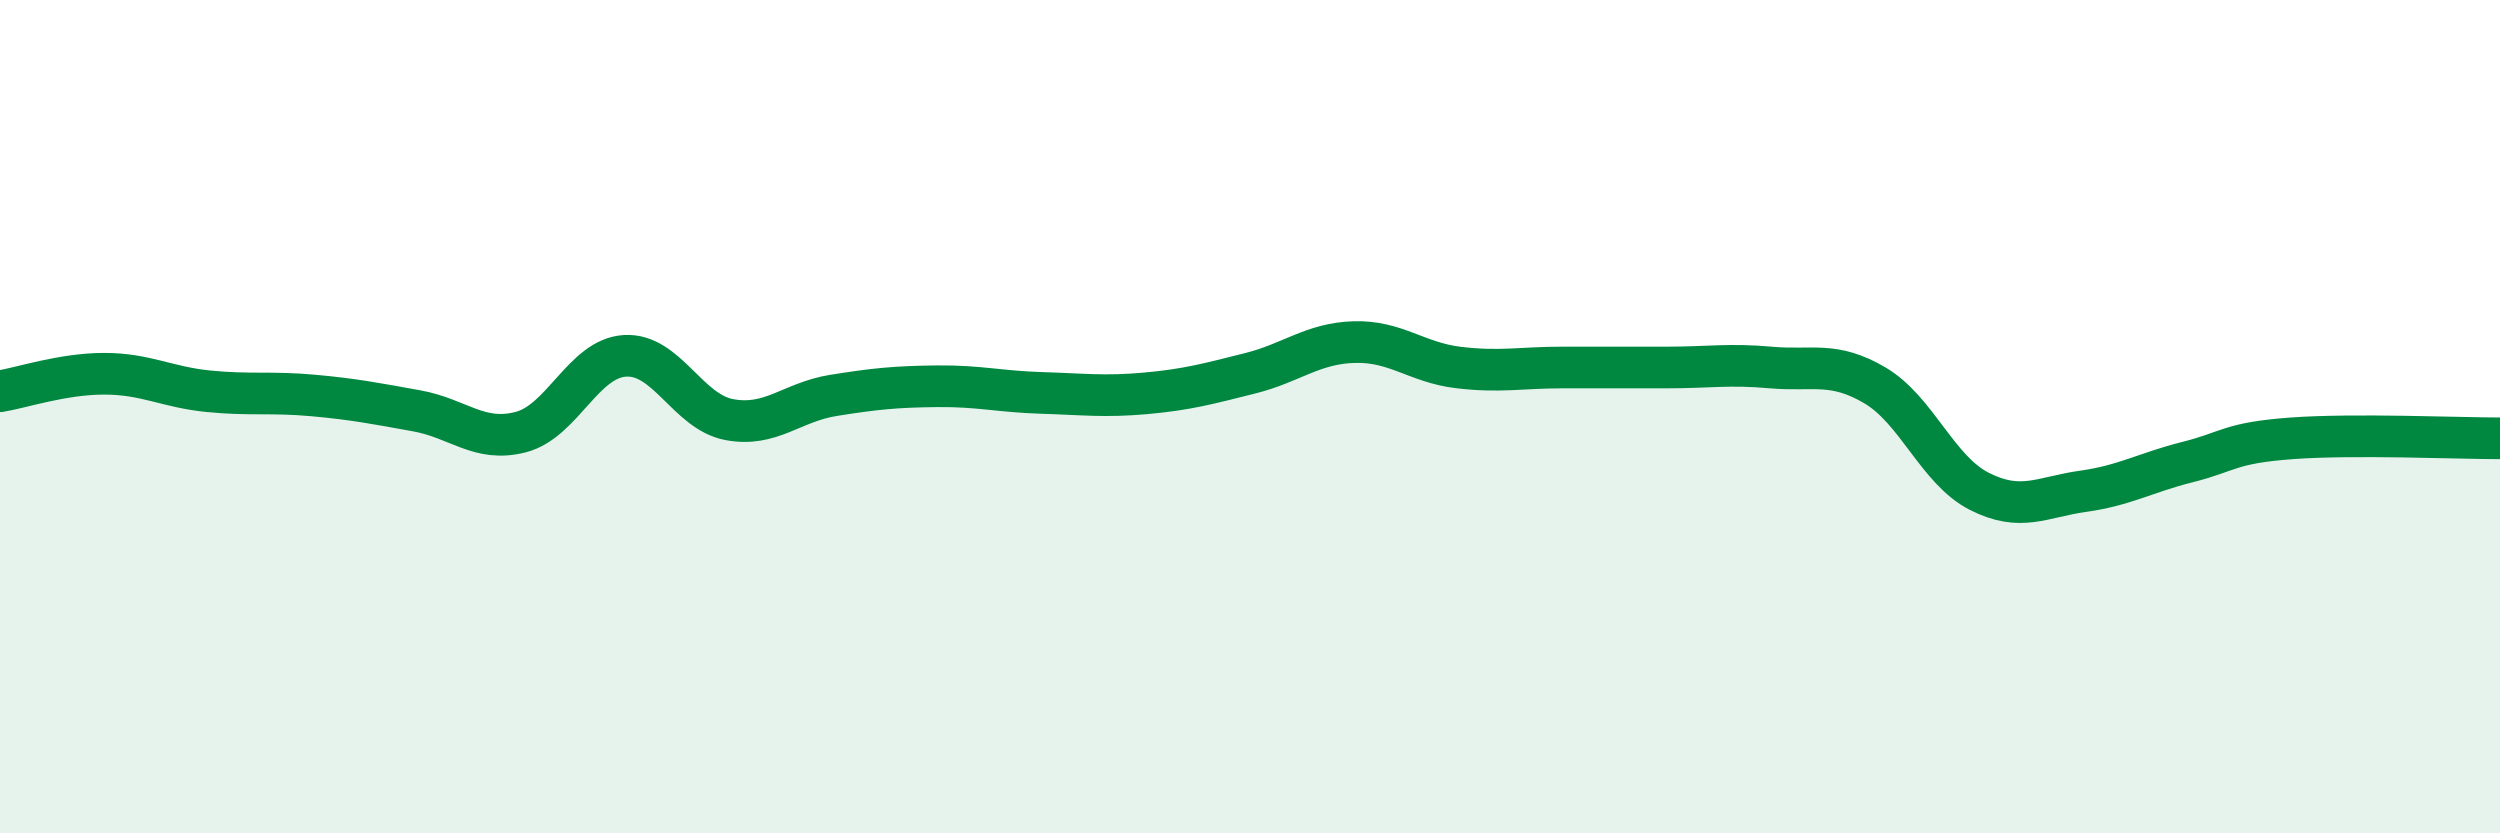 
    <svg width="60" height="20" viewBox="0 0 60 20" xmlns="http://www.w3.org/2000/svg">
      <path
        d="M 0,9.39 C 0.5,9.31 1.5,8.97 2.5,8.97 C 3.5,8.97 4,9.29 5,9.39 C 6,9.49 6.5,9.4 7.5,9.49 C 8.5,9.58 9,9.68 10,9.86 C 11,10.04 11.5,10.63 12.5,10.37 C 13.5,10.11 14,8.6 15,8.54 C 16,8.48 16.5,9.88 17.5,10.07 C 18.5,10.26 19,9.65 20,9.49 C 21,9.33 21.5,9.28 22.5,9.27 C 23.5,9.26 24,9.4 25,9.43 C 26,9.46 26.5,9.53 27.5,9.44 C 28.5,9.35 29,9.21 30,8.96 C 31,8.71 31.5,8.24 32.5,8.21 C 33.5,8.18 34,8.7 35,8.82 C 36,8.94 36.5,8.82 37.5,8.82 C 38.5,8.82 39,8.82 40,8.82 C 41,8.82 41.5,8.73 42.5,8.82 C 43.5,8.91 44,8.66 45,9.25 C 46,9.84 46.5,11.28 47.5,11.79 C 48.5,12.3 49,11.93 50,11.79 C 51,11.65 51.5,11.34 52.5,11.09 C 53.5,10.84 53.5,10.63 55,10.52 C 56.5,10.41 59,10.52 60,10.52L60 20L0 20Z"
        fill="#008740"
        opacity="0.1"
        stroke-linecap="round"
        stroke-linejoin="round"
      />
      <path
        d="M 0,9.39 C 0.5,9.31 1.5,8.97 2.5,8.97 C 3.5,8.97 4,9.29 5,9.39 C 6,9.49 6.5,9.4 7.5,9.49 C 8.5,9.58 9,9.68 10,9.86 C 11,10.04 11.5,10.63 12.5,10.37 C 13.5,10.11 14,8.6 15,8.54 C 16,8.48 16.5,9.88 17.5,10.07 C 18.5,10.26 19,9.65 20,9.49 C 21,9.33 21.5,9.28 22.5,9.27 C 23.5,9.26 24,9.4 25,9.43 C 26,9.46 26.5,9.53 27.5,9.44 C 28.5,9.35 29,9.21 30,8.96 C 31,8.71 31.5,8.24 32.5,8.21 C 33.5,8.18 34,8.7 35,8.82 C 36,8.94 36.5,8.82 37.5,8.82 C 38.5,8.82 39,8.82 40,8.82 C 41,8.82 41.5,8.73 42.5,8.82 C 43.5,8.91 44,8.66 45,9.25 C 46,9.84 46.5,11.28 47.5,11.79 C 48.5,12.3 49,11.93 50,11.79 C 51,11.65 51.5,11.34 52.5,11.09 C 53.5,10.84 53.5,10.63 55,10.52 C 56.5,10.41 59,10.52 60,10.52"
        stroke="#008740"
        stroke-width="1"
        fill="none"
        stroke-linecap="round"
        stroke-linejoin="round"
      />
    </svg>
  